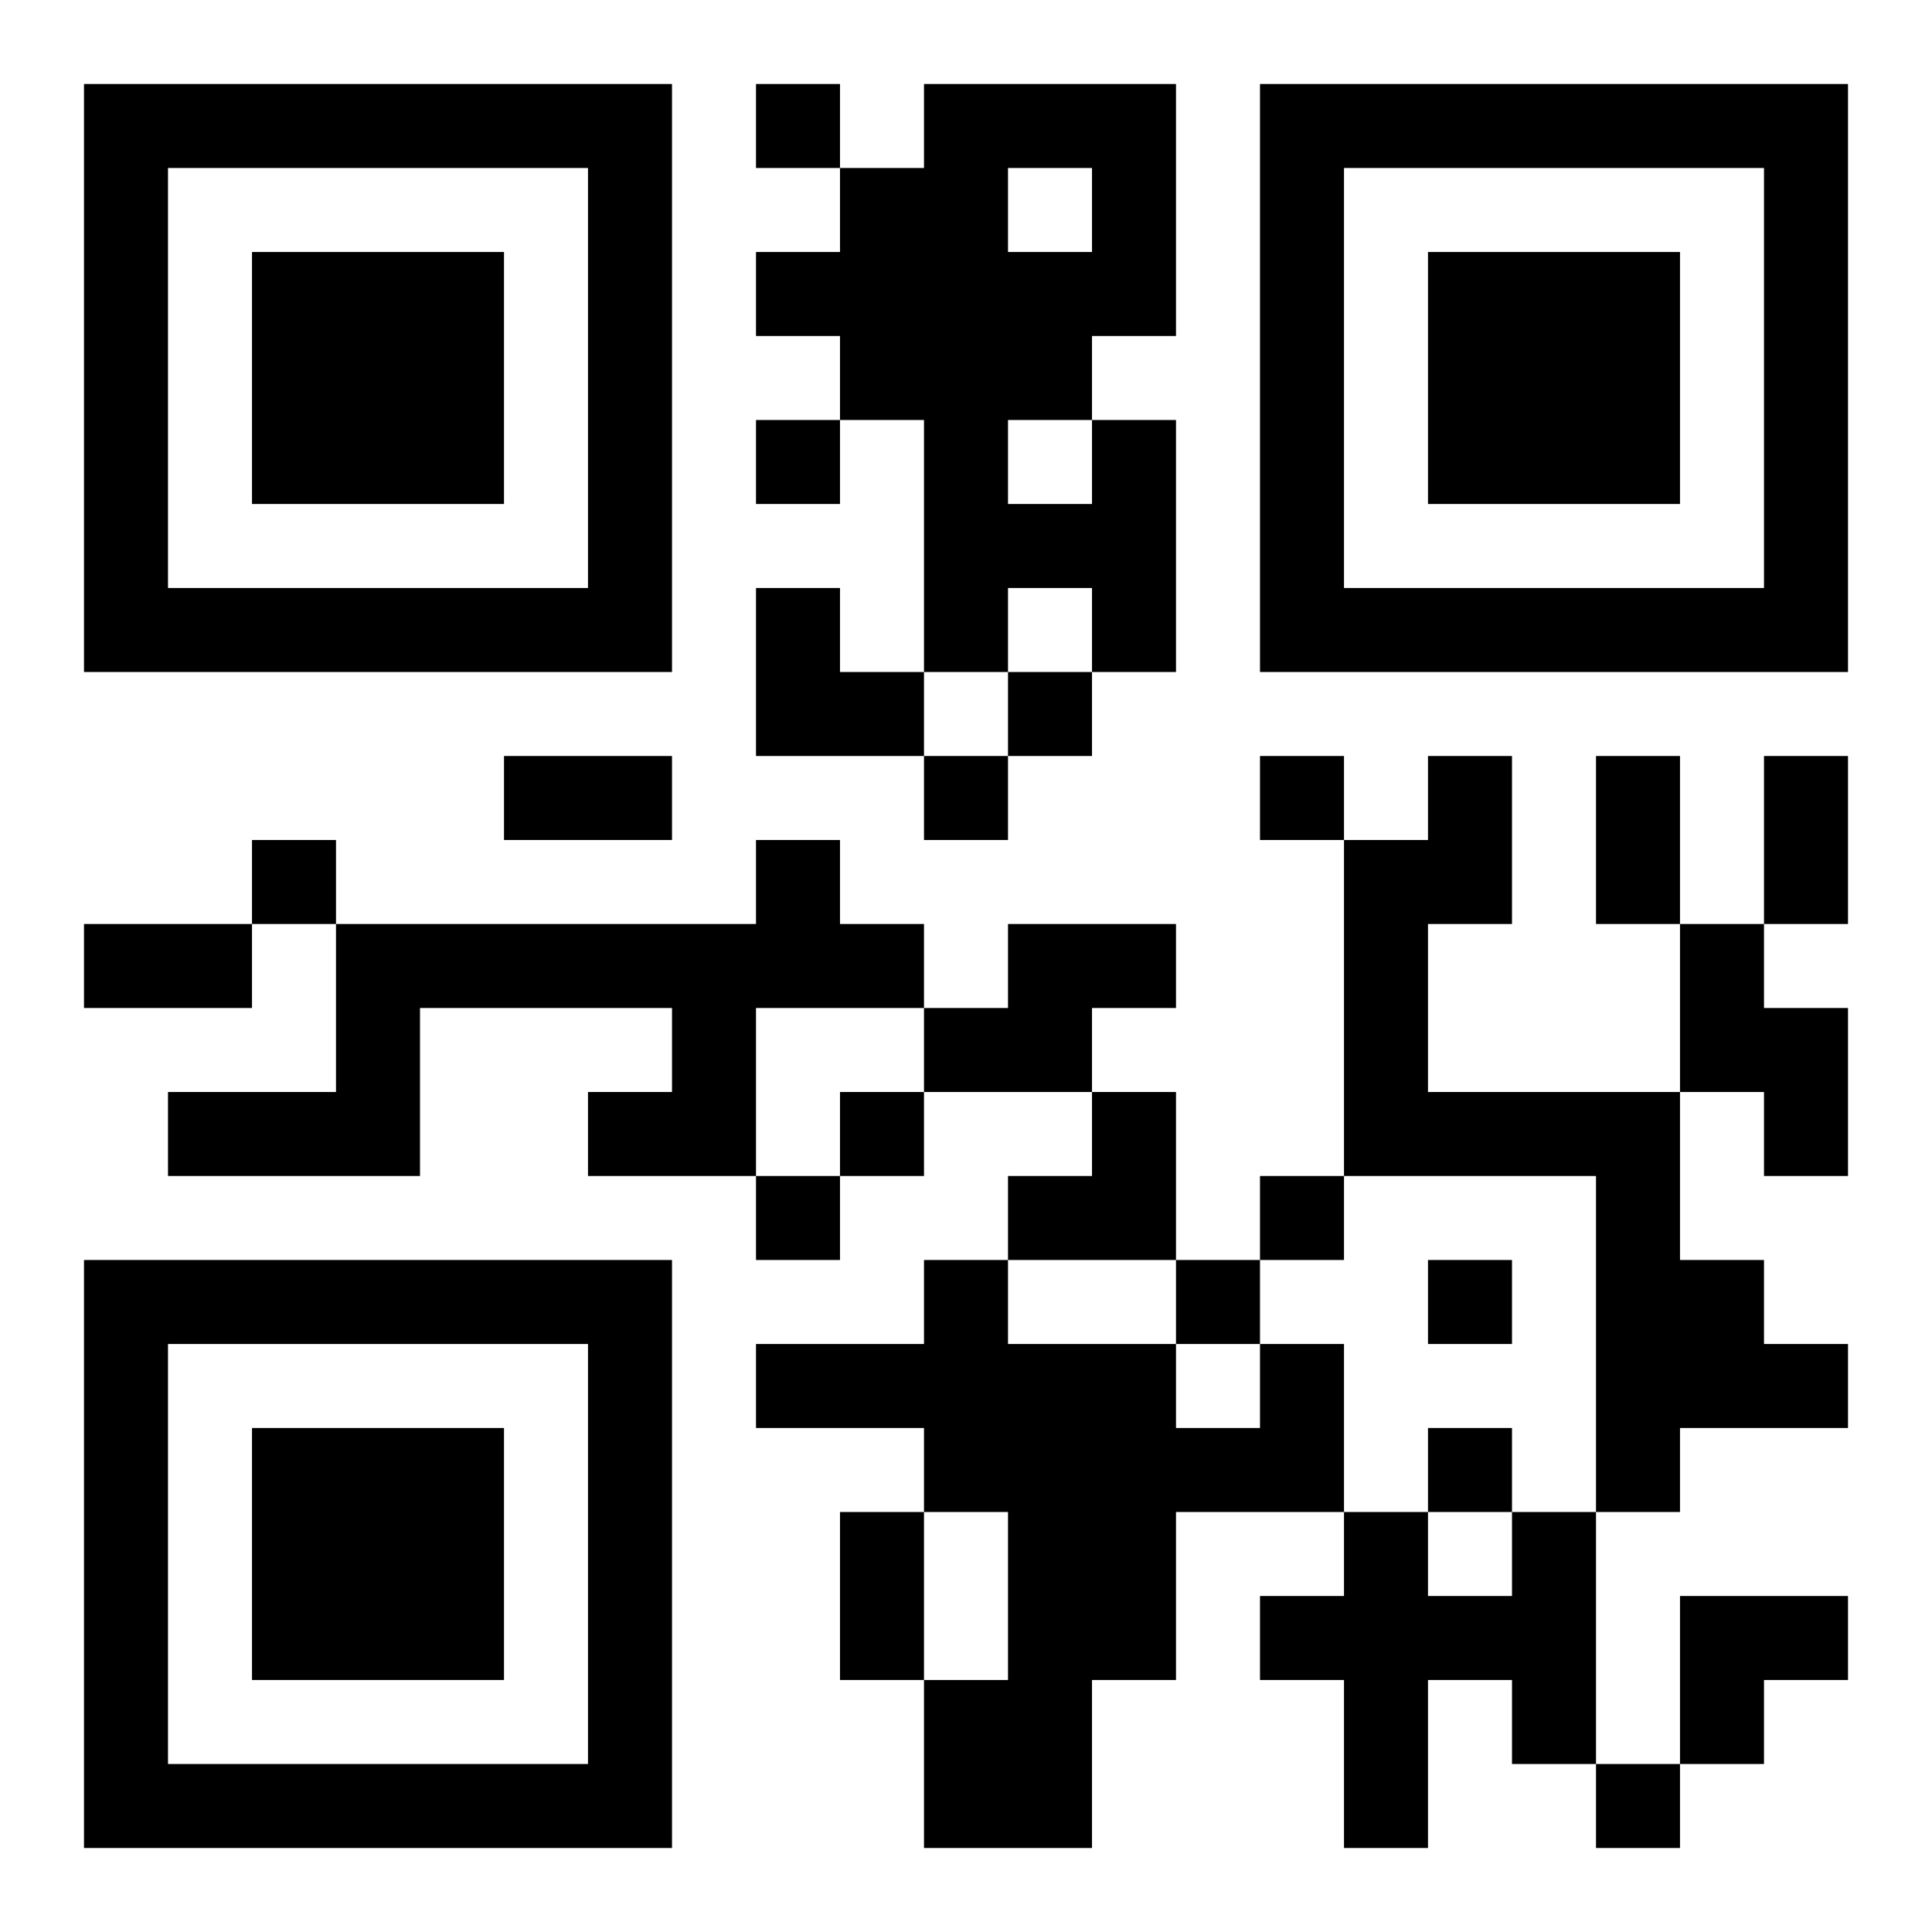 <?xml version="1.0" encoding="UTF-8"?>
<!DOCTYPE svg PUBLIC "-//W3C//DTD SVG 1.1//EN" "http://www.w3.org/Graphics/SVG/1.1/DTD/svg11.dtd">
<svg xmlns="http://www.w3.org/2000/svg" version="1.1" viewBox="0 0 23 23" stroke="none">
	<rect width="100%" height="100%" fill="#ffffff"/>
	<path d="M1,1h7v1h-7z M9,1h1v1h-1z M11,1h1v7h-1z M12,1h2v1h-2z M15,1h7v1h-7z M1,2h1v6h-1z M7,2h1v6h-1z M10,2h1v3h-1z M13,2h1v2h-1z M15,2h1v6h-1z M21,2h1v6h-1z M3,3h3v3h-3z M9,3h1v1h-1z M12,3h1v2h-1z M17,3h3v3h-3z M9,5h1v1h-1z M13,5h1v3h-1z M12,6h1v1h-1z M2,7h5v1h-5z M9,7h1v2h-1z M16,7h5v1h-5z M10,8h1v1h-1z M12,8h1v1h-1z M6,9h2v1h-2z M11,9h1v1h-1z M15,9h1v1h-1z M17,9h1v2h-1z M19,9h1v2h-1z M21,9h1v2h-1z M3,10h1v1h-1z M9,10h1v2h-1z M16,10h1v4h-1z M1,11h2v1h-2z M4,11h5v1h-5z M10,11h1v1h-1z M12,11h2v1h-2z M20,11h1v2h-1z M4,12h1v2h-1z M8,12h1v2h-1z M11,12h2v1h-2z M21,12h1v2h-1z M2,13h2v1h-2z M7,13h1v1h-1z M10,13h1v1h-1z M13,13h1v2h-1z M17,13h3v1h-3z M9,14h1v1h-1z M12,14h1v1h-1z M15,14h1v1h-1z M19,14h1v4h-1z M1,15h7v1h-7z M11,15h1v3h-1z M14,15h1v1h-1z M17,15h1v1h-1z M20,15h1v2h-1z M1,16h1v6h-1z M7,16h1v6h-1z M9,16h2v1h-2z M12,16h2v4h-2z M15,16h1v2h-1z M21,16h1v1h-1z M3,17h3v3h-3z M14,17h1v1h-1z M17,17h1v1h-1z M10,18h1v2h-1z M16,18h1v4h-1z M18,18h1v3h-1z M15,19h1v1h-1z M17,19h1v1h-1z M20,19h2v1h-2z M11,20h2v2h-2z M20,20h1v1h-1z M2,21h5v1h-5z M19,21h1v1h-1z" fill="#000000"/>
</svg>
